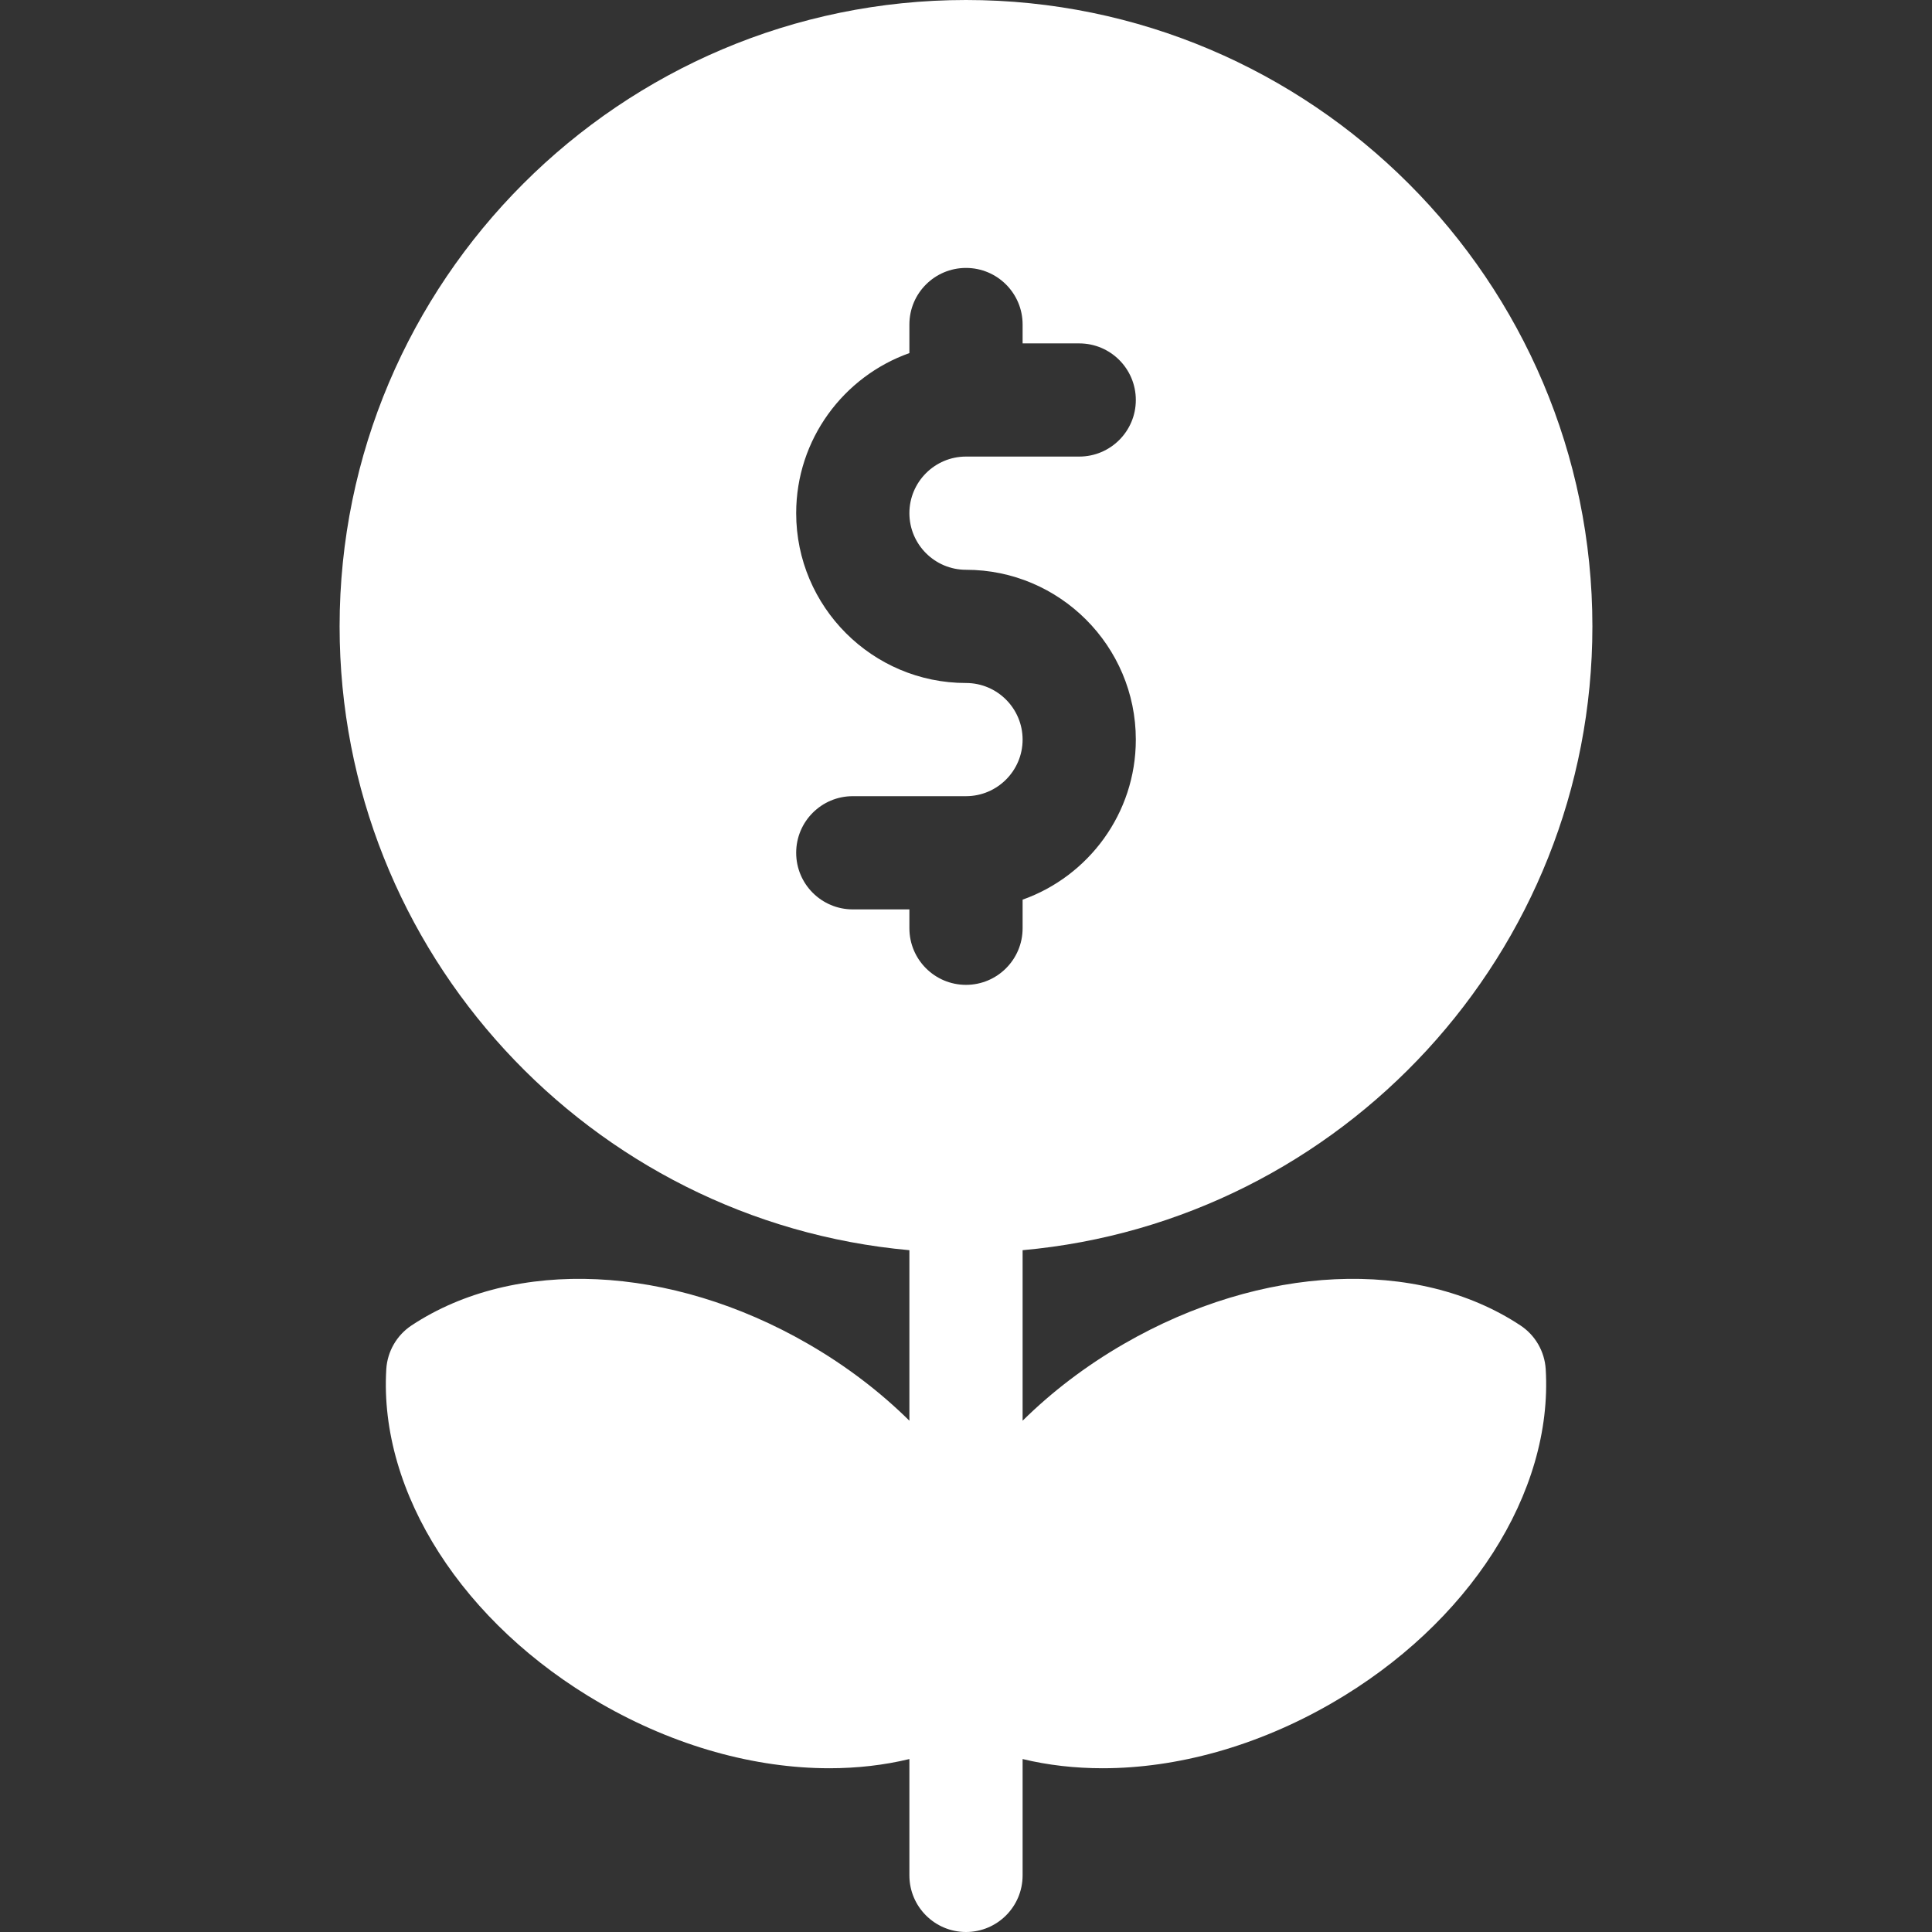<?xml version="1.0" encoding="UTF-8"?> <svg xmlns="http://www.w3.org/2000/svg" width="50" height="50" viewBox="0 0 50 50" fill="none"><rect x="0" y="0" width="50" height="50" fill="#333333" stroke="none"/> <g clip-path="url(#clip0)"> <path d="M39.347 34.301C36.675 32.536 32.648 32.723 29.089 34.778C28.1 35.349 27.219 36.023 26.465 36.768V32.355C34.72 31.612 41.211 24.656 41.211 16.211C41.211 7.272 33.939 0 25 0C16.061 0 8.789 7.272 8.789 16.211C8.789 24.656 15.28 31.612 23.535 32.355V36.768C22.781 36.023 21.9 35.349 20.911 34.778C17.352 32.723 13.325 32.536 10.652 34.301C10.268 34.555 10.025 34.975 9.997 35.435C9.805 38.632 11.981 42.026 15.54 44.081C17.474 45.197 19.546 45.762 21.464 45.762C22.181 45.762 22.877 45.683 23.535 45.524V48.535C23.535 49.344 24.191 50 25 50C25.809 50 26.465 49.344 26.465 48.535V45.524C27.124 45.683 27.819 45.762 28.536 45.762C30.454 45.762 32.526 45.197 34.46 44.081C38.019 42.026 40.195 38.632 40.003 35.435C39.975 34.975 39.732 34.555 39.347 34.301V34.301ZM20.605 22.07C20.605 21.261 21.261 20.605 22.07 20.605H25C25.808 20.605 26.465 19.948 26.465 19.141C26.465 18.333 25.808 17.676 25 17.676C22.577 17.676 20.605 15.704 20.605 13.281C20.605 11.372 21.83 9.743 23.535 9.138V8.398C23.535 7.589 24.191 6.934 25 6.934C25.809 6.934 26.465 7.589 26.465 8.398V8.887H27.93C28.739 8.887 29.395 9.542 29.395 10.352C29.395 11.161 28.739 11.816 27.93 11.816H25C24.192 11.816 23.535 12.474 23.535 13.281C23.535 14.089 24.192 14.746 25 14.746C27.423 14.746 29.395 16.718 29.395 19.141C29.395 21.05 28.17 22.678 26.465 23.283V24.023C26.465 24.832 25.809 25.488 25 25.488C24.191 25.488 23.535 24.832 23.535 24.023V23.535H22.07C21.261 23.535 20.605 22.879 20.605 22.07V22.07Z" fill="white"></path> </g> <defs> <clipPath id="clip0"> <rect width="50" height="50" fill="white"></rect> </clipPath> </defs> </svg> 